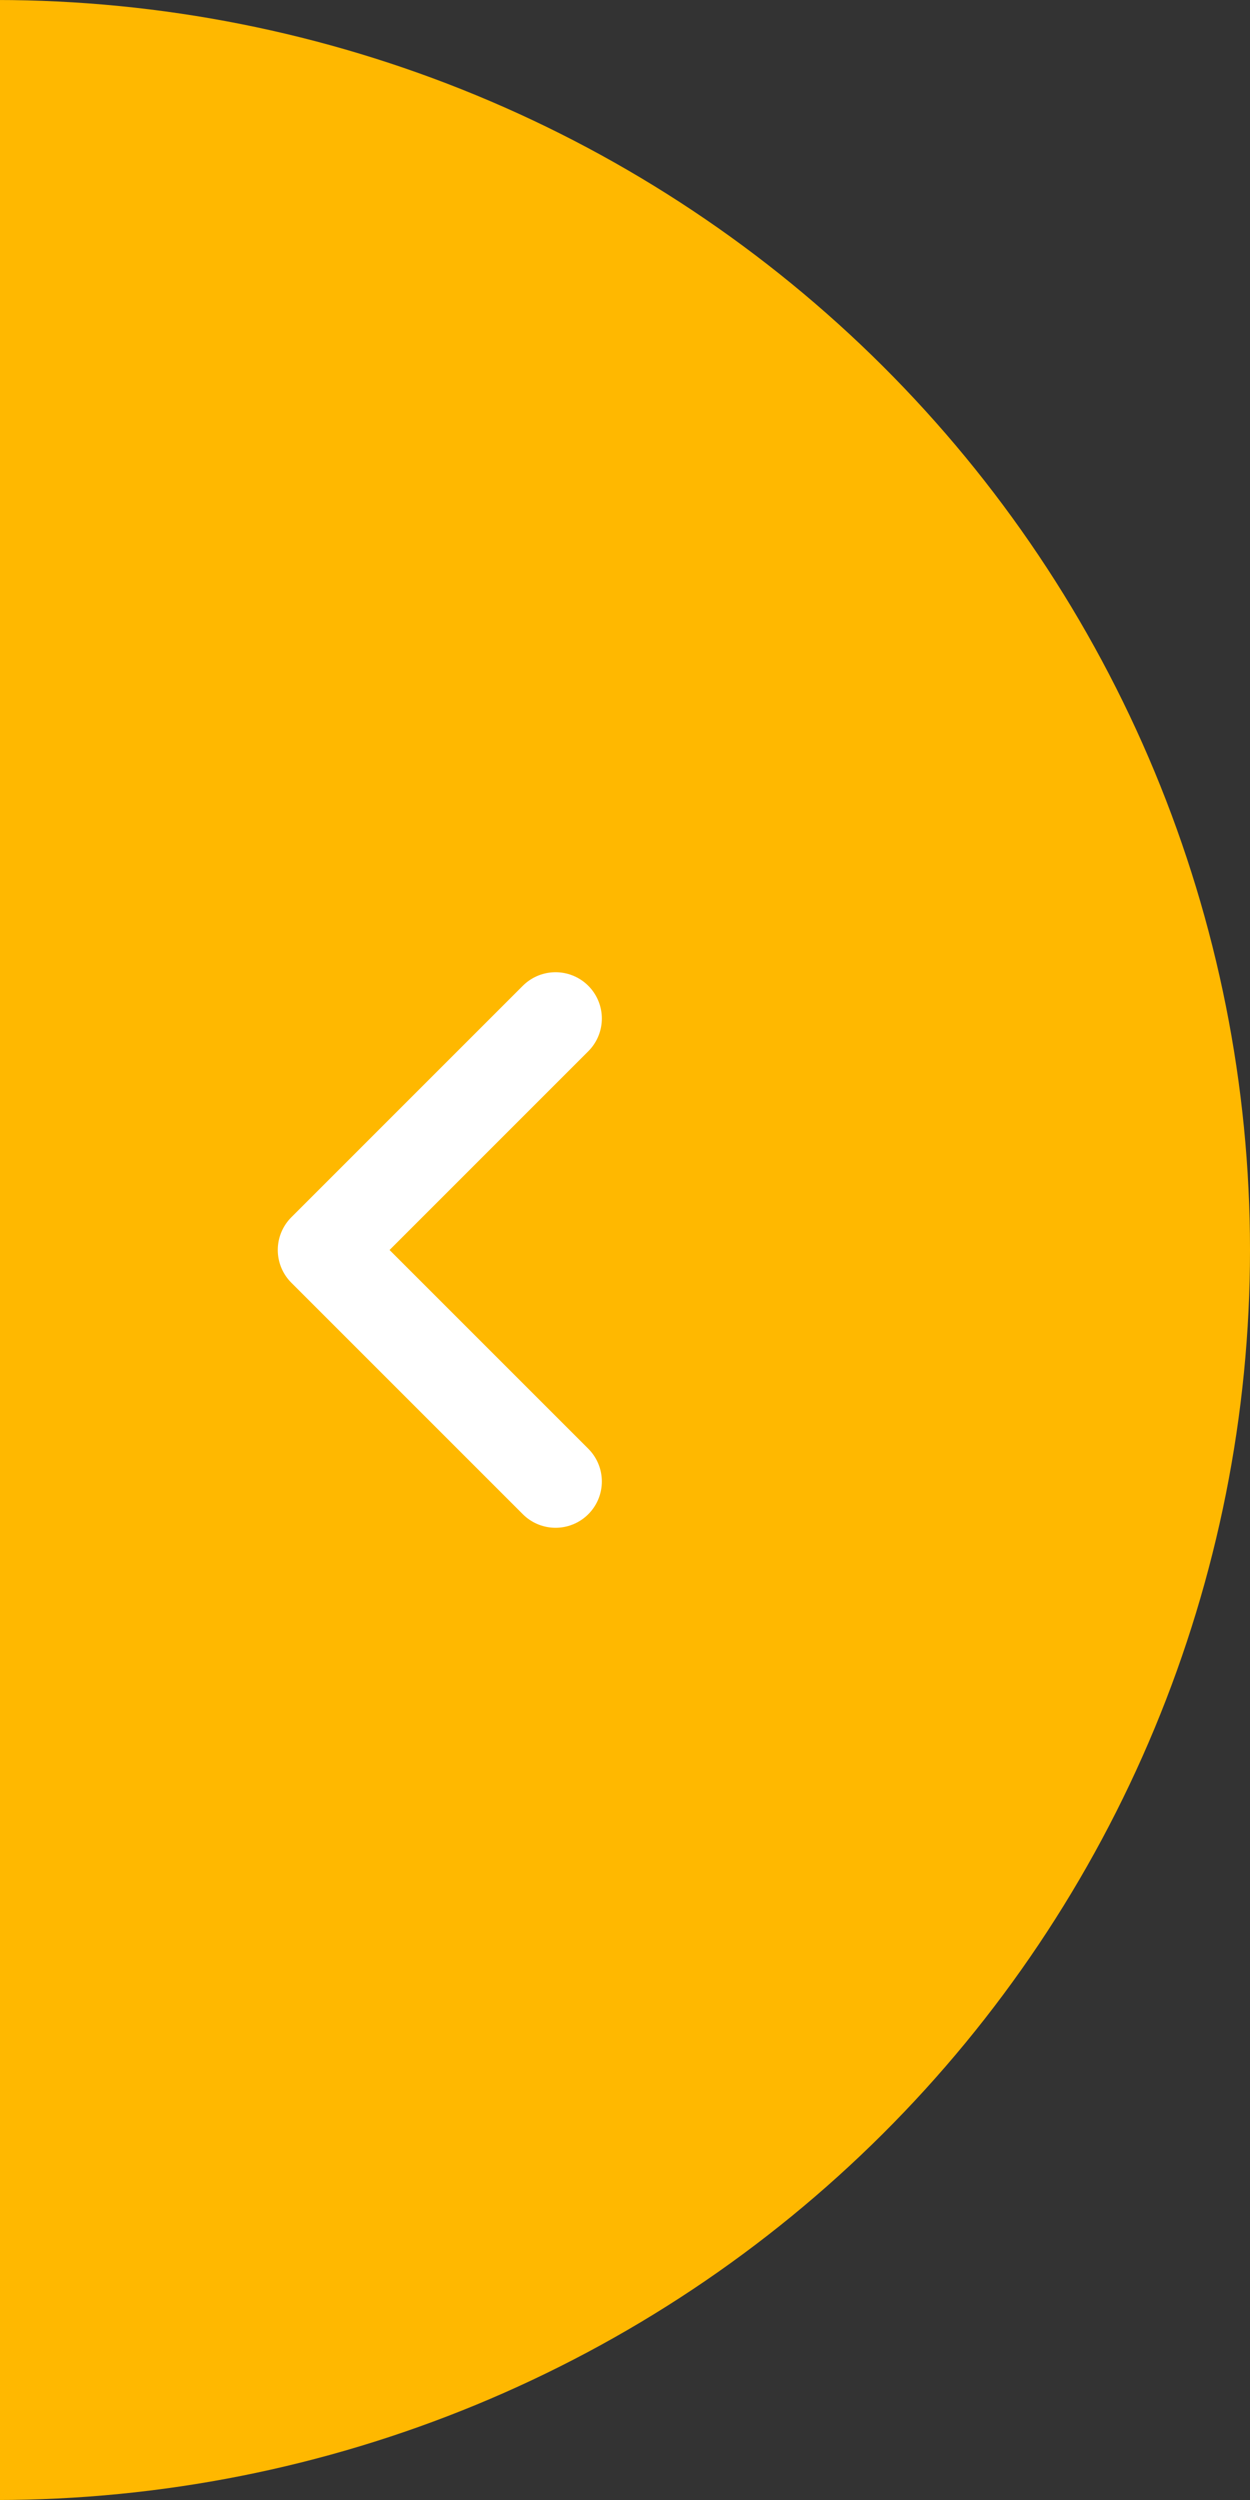 <svg xmlns="http://www.w3.org/2000/svg" width="54" height="108" viewBox="0 0 54 108" fill="none"><rect x="0" y="0" width="54" height="108" fill="#333333" stroke="none"/><div xmlns="" id="in-page-channel-node-id" data-channel-name="in_page_channel_mQBdSG"/><script xmlns=""/>
<g clip-path="url(#clip0_219_553)">
<path d="M-0.166 0C6.948 8.45637e-08 13.991 1.397 20.563 4.111C27.134 6.824 33.106 10.802 38.135 15.816C43.165 20.831 47.155 26.784 49.877 33.335C52.599 39.887 54 46.909 54 54C54 61.091 52.599 68.113 49.877 74.665C47.155 81.216 43.165 87.169 38.135 92.184C33.106 97.198 27.134 101.176 20.563 103.889C13.991 106.603 6.948 108 -0.166 108L-0.166 54L-0.166 0Z" fill="#FFB800"/>
<path d="M24 64L14 54L24 44" stroke="white" stroke-width="4" stroke-linecap="round" stroke-linejoin="round"/>
</g>
<defs>
<clipPath id="clip0_219_553">
<rect width="54" height="108" fill="white"/>
</clipPath>
</defs>
</svg>